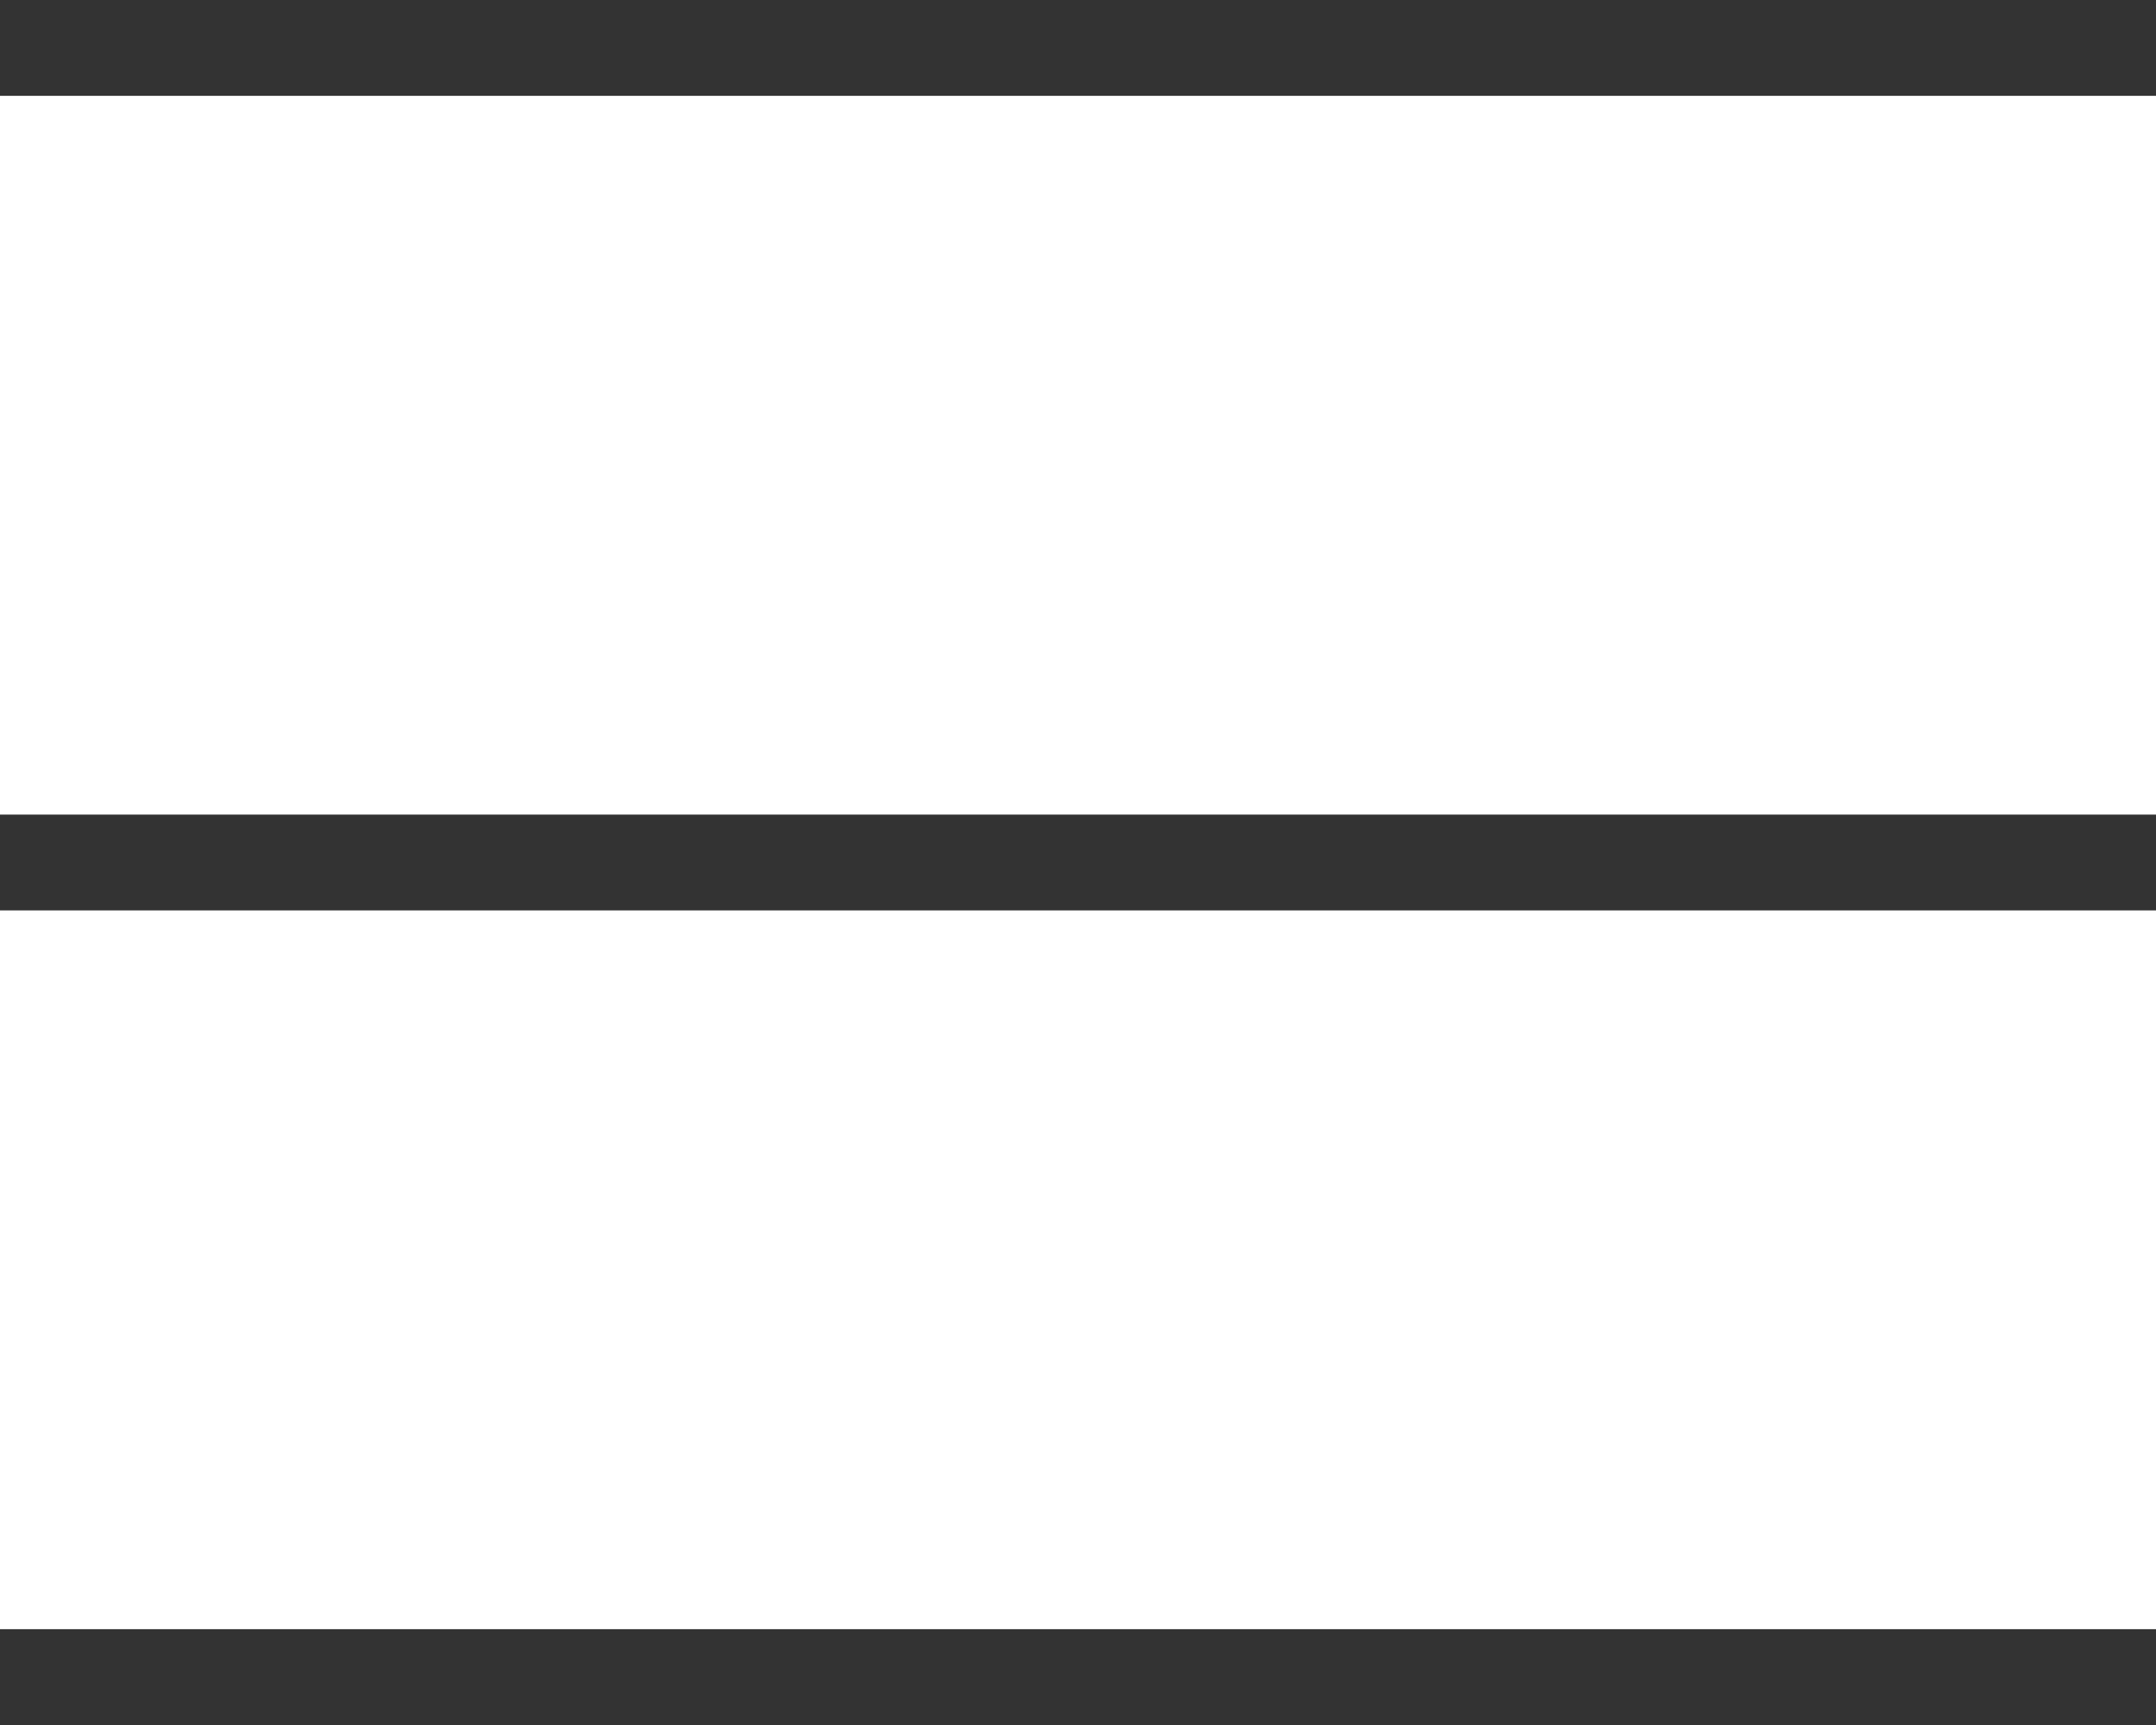 <?xml version="1.0" encoding="utf-8"?>
<!-- Generator: Adobe Illustrator 22.1.0, SVG Export Plug-In . SVG Version: 6.00 Build 0)  -->
<svg version="1.1" id="レイヤー_1" xmlns="http://www.w3.org/2000/svg" xmlns:xlink="http://www.w3.org/1999/xlink" x="0px"
	 y="0px" width="45px" height="36px" viewBox="0 0 45 36" style="enable-background:new 0 0 45 36;" xml:space="preserve">
<style type="text/css">
	.st0{fill:#333333;}
</style>
<g id="レイヤー_1_1_">
	<g>
		<rect class="st0" width="45" height="2"/>
	</g>
	<g>
		<rect y="17" class="st0" width="45" height="2"/>
	</g>
	<g>
		<rect y="34" class="st0" width="45" height="2"/>
	</g>
</g>
<g id="レイヤー_2_1_">
</g>
</svg>
